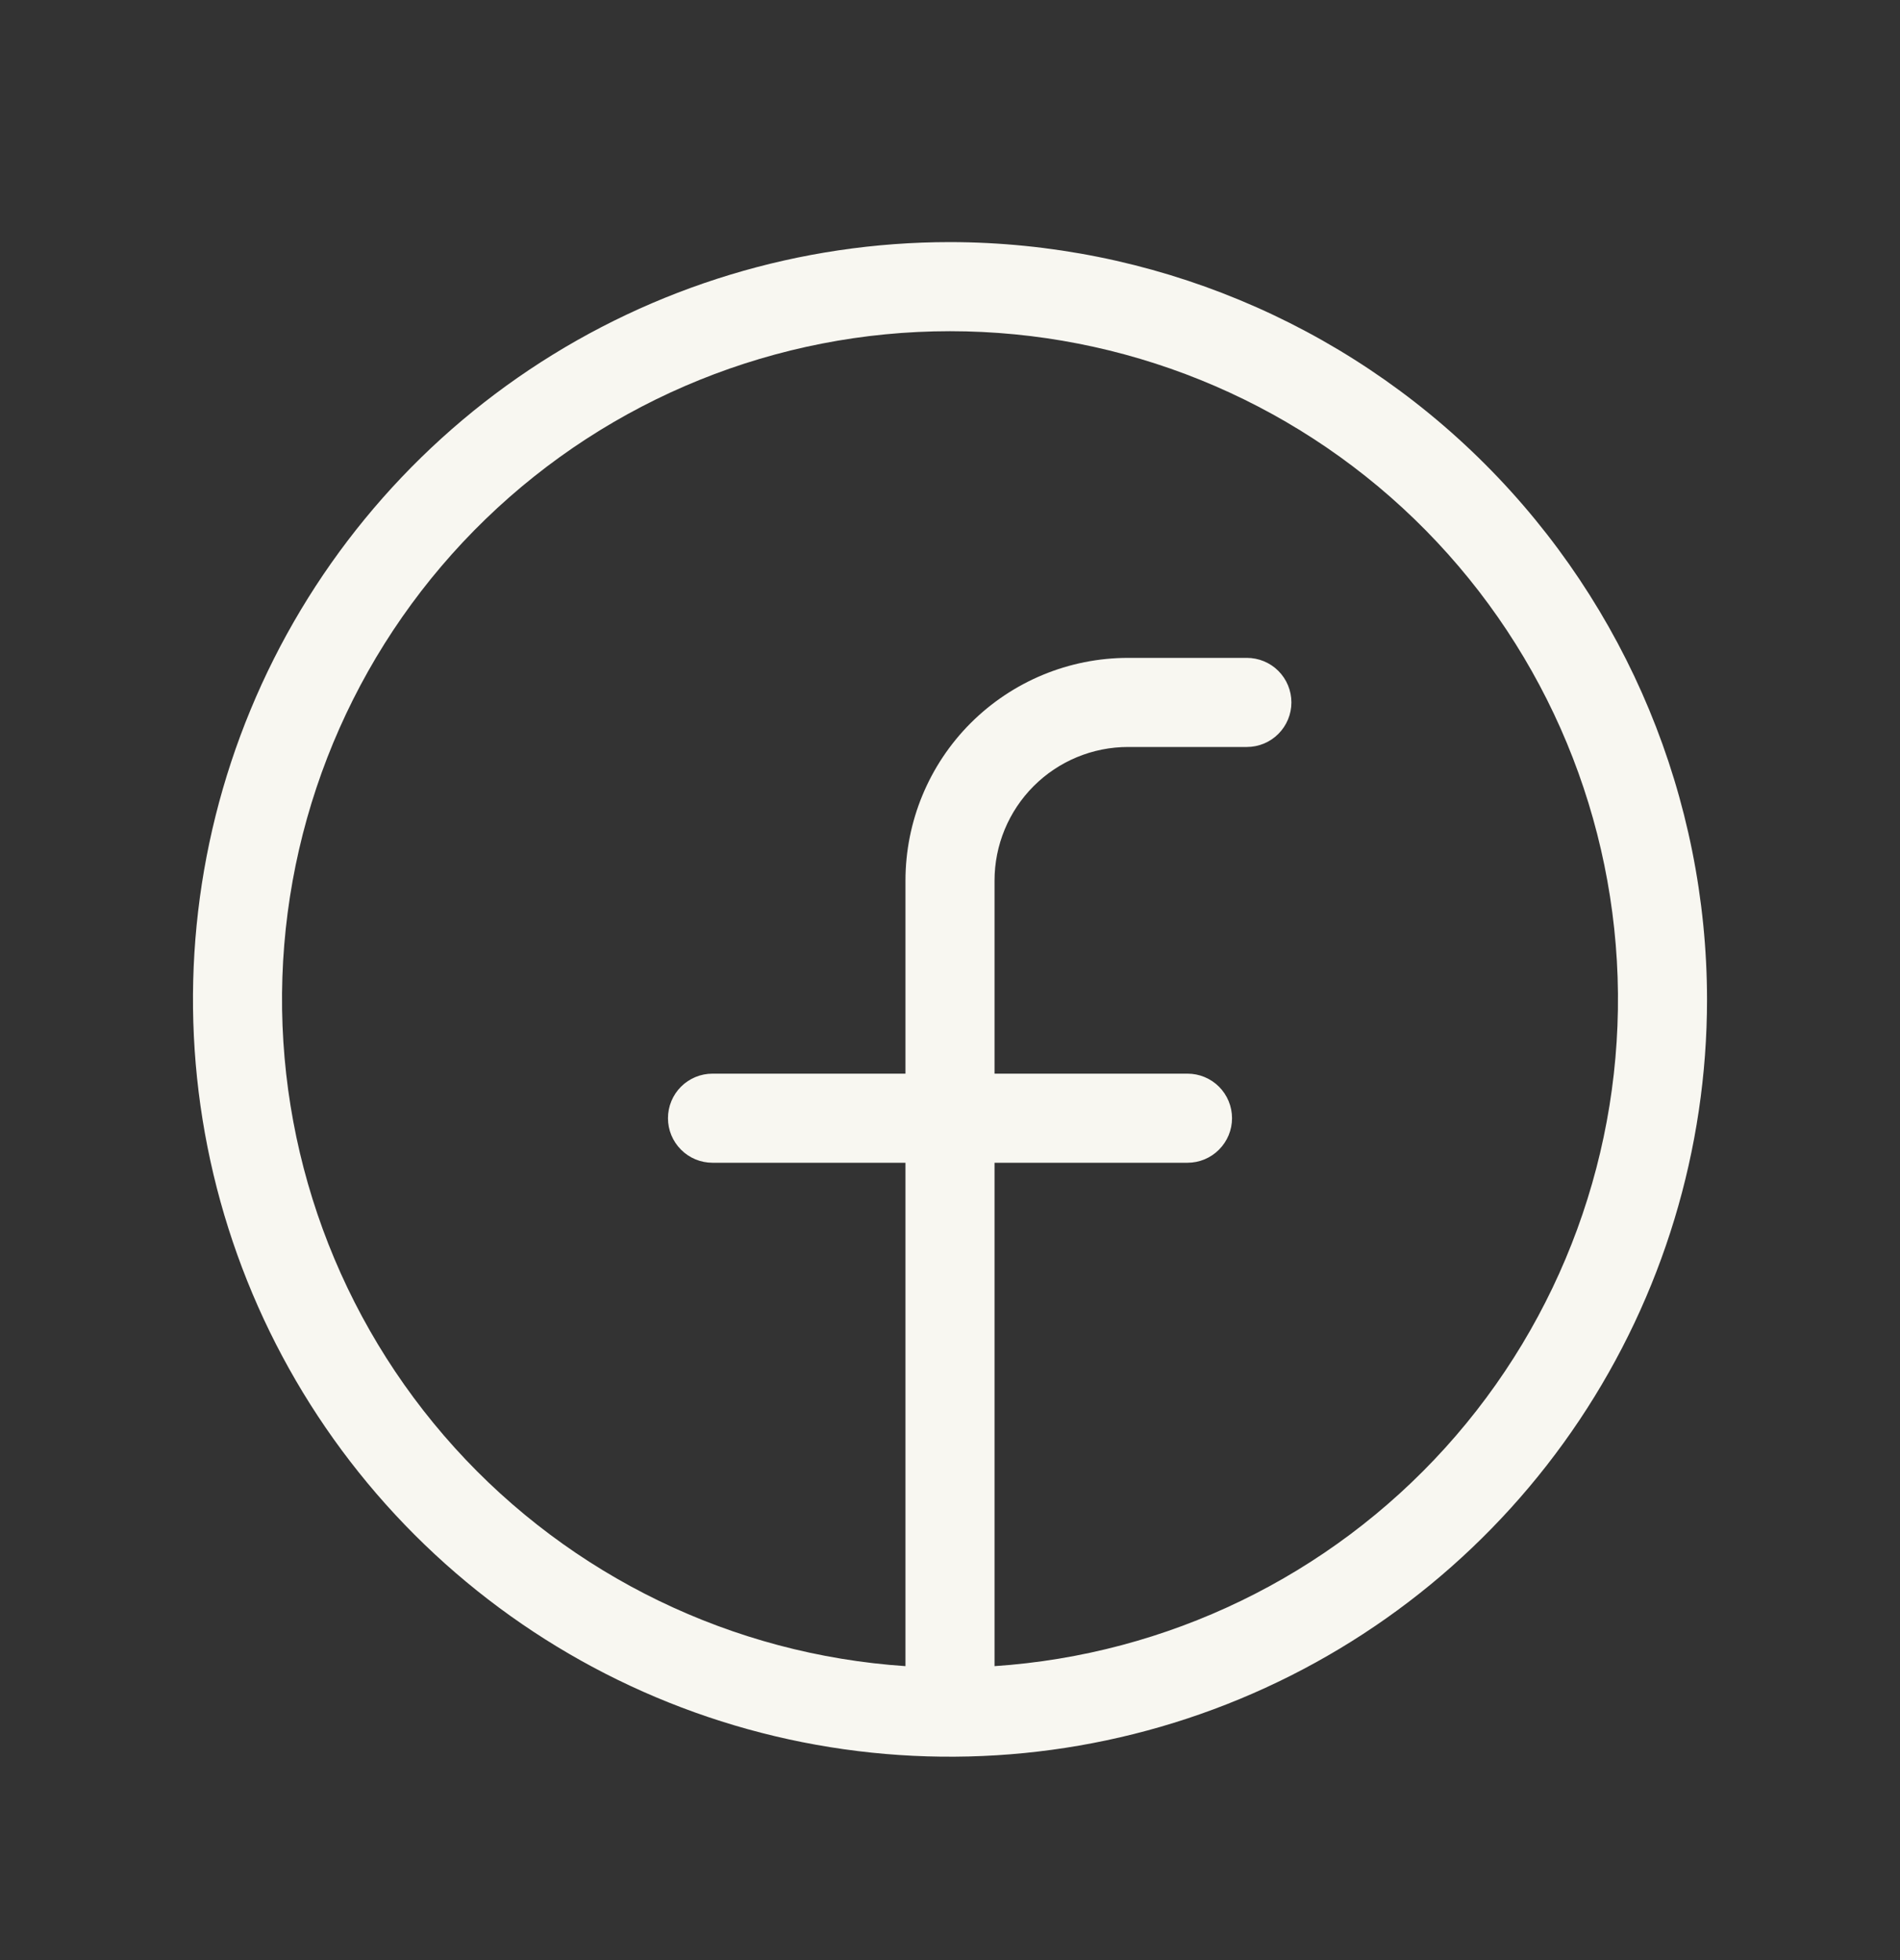 <svg width="32" height="33" viewBox="0 0 32 33" fill="none" xmlns="http://www.w3.org/2000/svg">
<rect x="0" y="0" width="32" height="33" fill="#333333" stroke="none"/>
<path d="M16 4.076C13.478 4.076 11.013 4.823 8.916 6.224C6.82 7.625 5.186 9.617 4.221 11.947C3.256 14.276 3.003 16.84 3.495 19.313C3.987 21.786 5.201 24.058 6.984 25.841C8.768 27.624 11.039 28.839 13.513 29.331C15.986 29.823 18.549 29.57 20.879 28.605C23.209 27.64 25.2 26.006 26.601 23.909C28.002 21.812 28.75 19.347 28.75 16.826C28.746 13.445 27.401 10.205 25.011 7.814C22.621 5.424 19.38 4.08 16 4.076ZM16.75 28.051V19.576H20C20.199 19.576 20.39 19.497 20.53 19.356C20.671 19.215 20.75 19.025 20.75 18.826C20.75 18.627 20.671 18.436 20.53 18.295C20.39 18.155 20.199 18.076 20 18.076H16.75V14.826C16.75 14.229 16.987 13.657 17.409 13.235C17.831 12.813 18.403 12.576 19 12.576H21C21.199 12.576 21.39 12.497 21.53 12.356C21.671 12.215 21.75 12.025 21.75 11.826C21.75 11.627 21.671 11.436 21.53 11.295C21.39 11.155 21.199 11.076 21 11.076H19C18.005 11.076 17.052 11.471 16.348 12.174C15.645 12.877 15.25 13.831 15.25 14.826V18.076H12C11.801 18.076 11.61 18.155 11.47 18.295C11.329 18.436 11.25 18.627 11.25 18.826C11.25 19.025 11.329 19.215 11.47 19.356C11.61 19.497 11.801 19.576 12 19.576H15.25V28.051C12.338 27.856 9.615 26.537 7.657 24.373C5.699 22.208 4.659 19.368 4.756 16.451C4.854 13.533 6.081 10.768 8.179 8.739C10.277 6.71 13.081 5.576 16 5.576C18.919 5.576 21.723 6.71 23.821 8.739C25.919 10.768 27.146 13.533 27.244 16.451C27.341 19.368 26.301 22.208 24.343 24.373C22.385 26.537 19.662 27.856 16.75 28.051Z" fill="#F8F7F1"/>
</svg>
